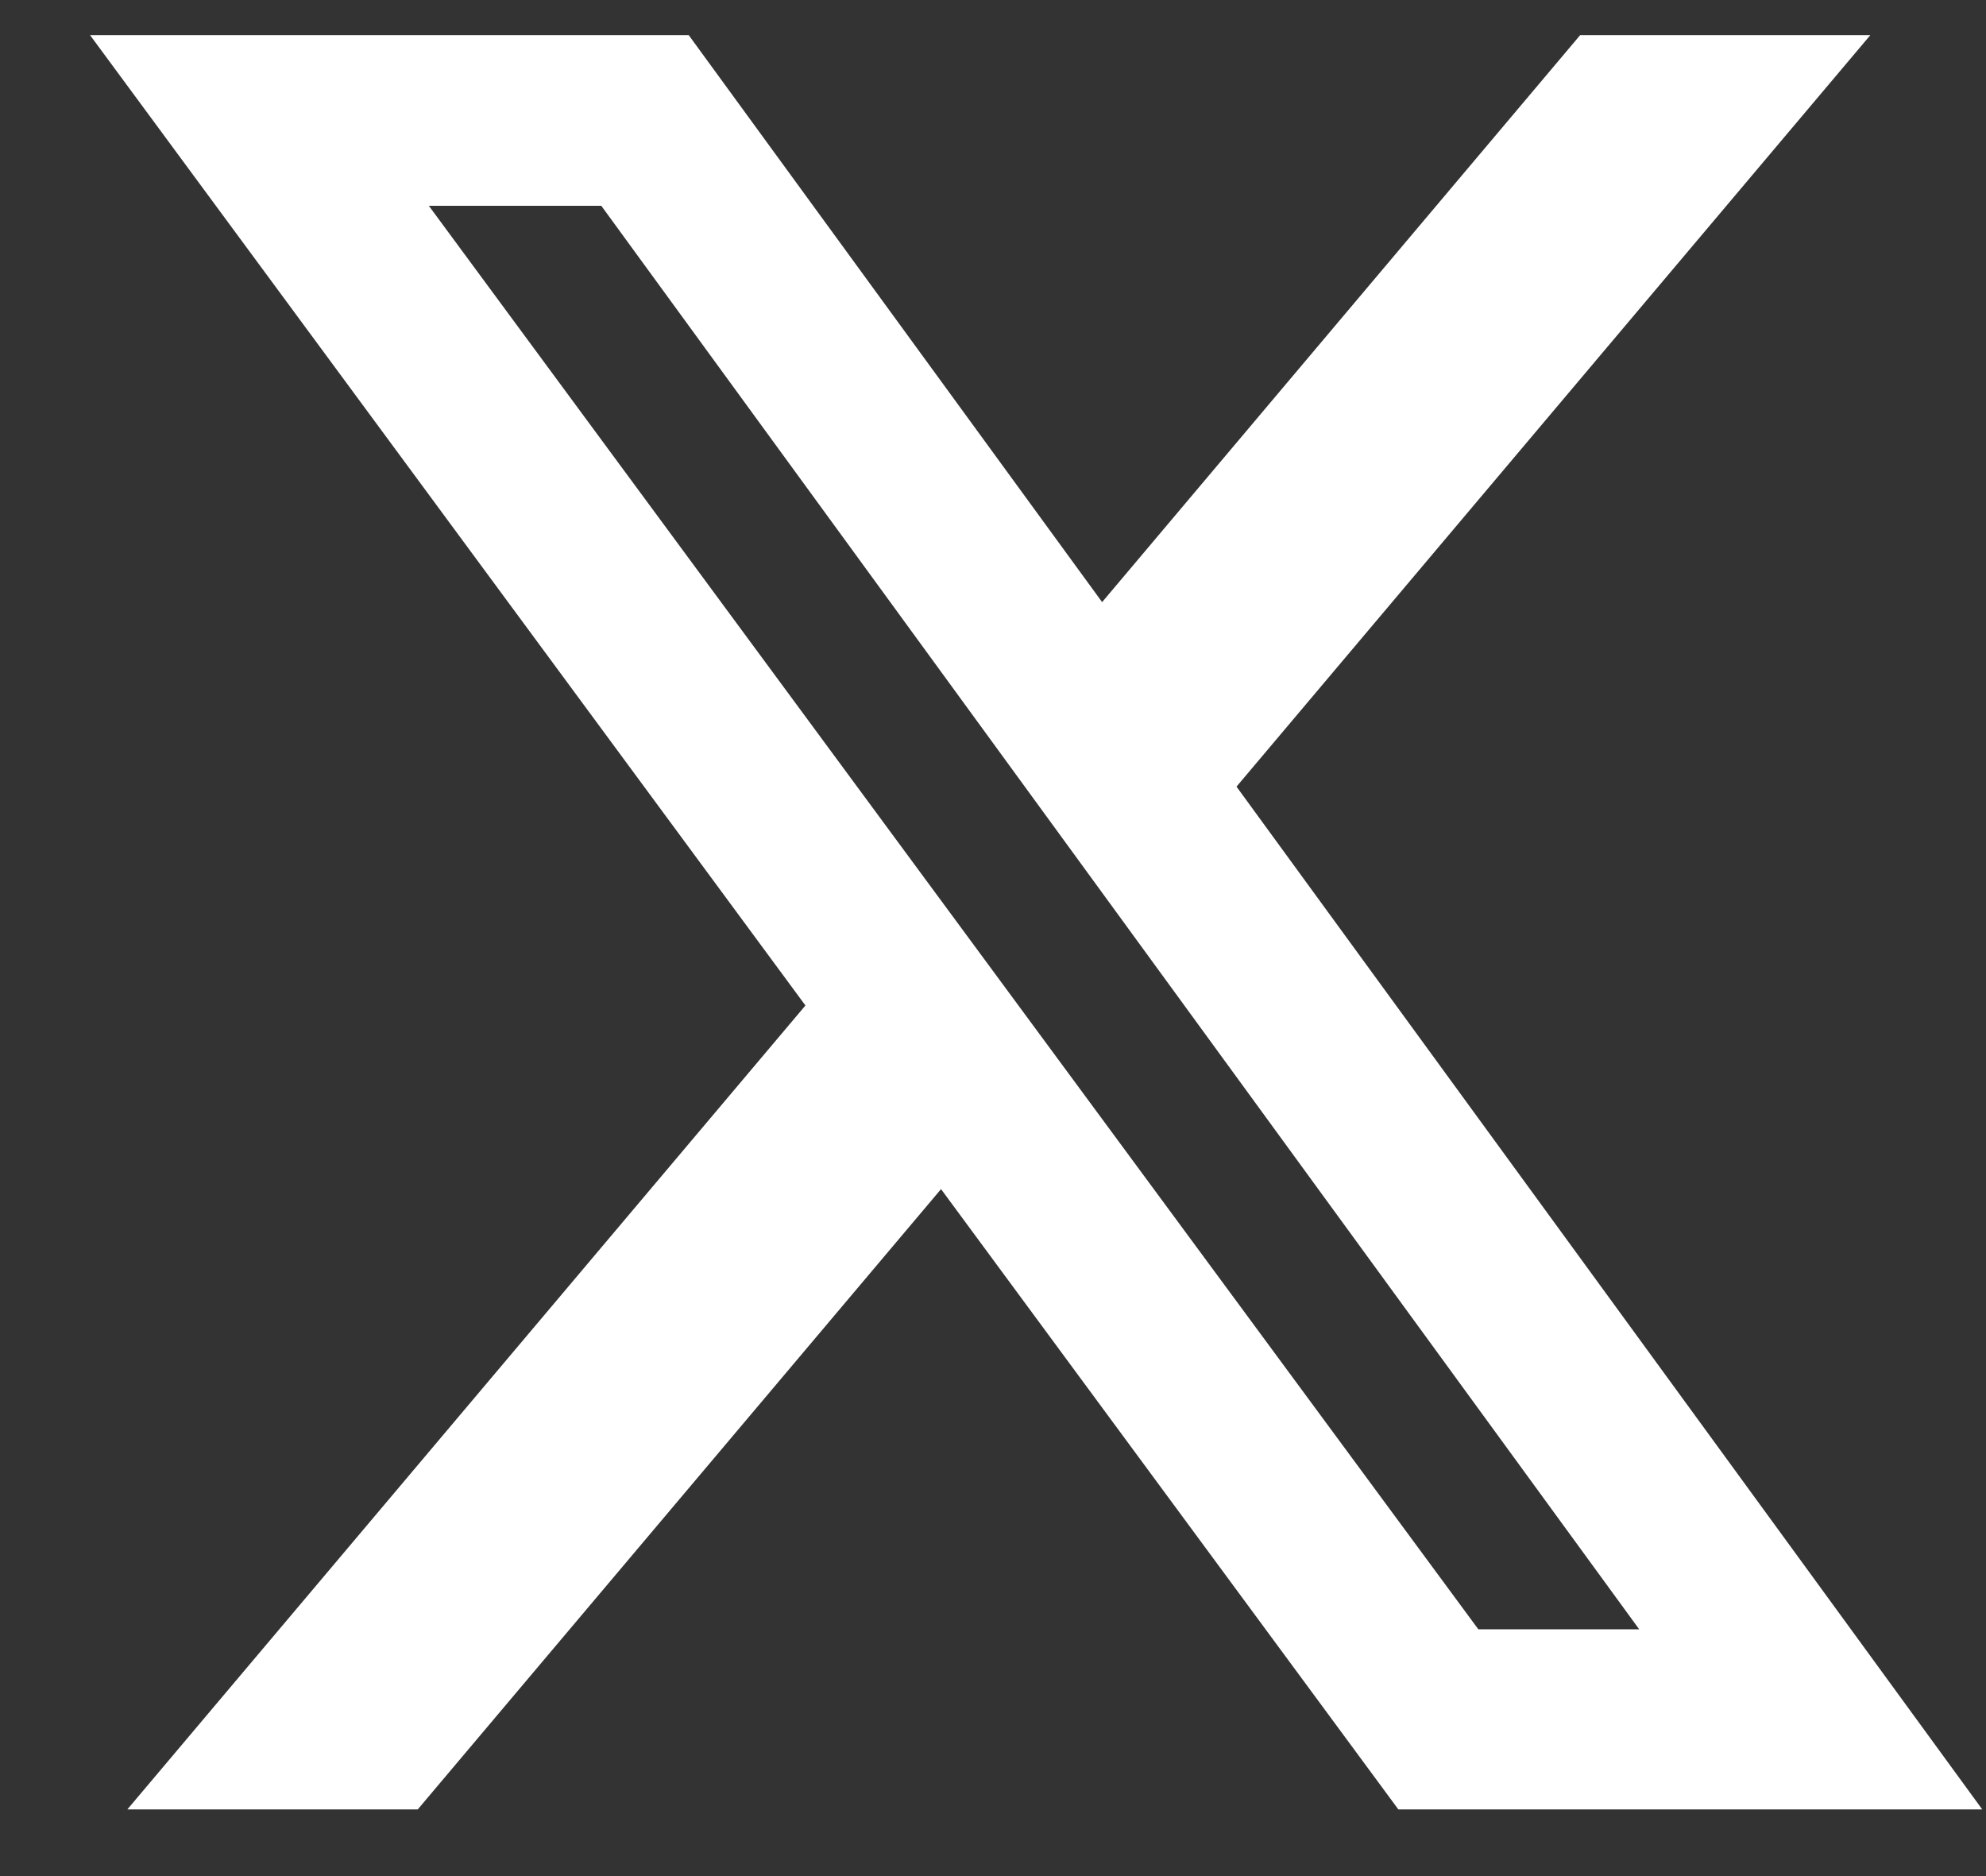 <svg width="18" height="17" viewBox="0 0 18 17" fill="none" xmlns="http://www.w3.org/2000/svg">
<rect x="0" y="0" width="18" height="17" fill="#333333" stroke="none"/>
<path d="M14.322 0.318H16.952L11.207 7.128L17.966 16.396H12.674L8.529 10.775L3.786 16.396H1.154L7.3 9.111L0.816 0.318H6.242L9.989 5.456L14.322 0.318ZM13.399 14.764H14.857L5.45 1.865H3.887L13.399 14.764Z" fill="white"/>
</svg>
